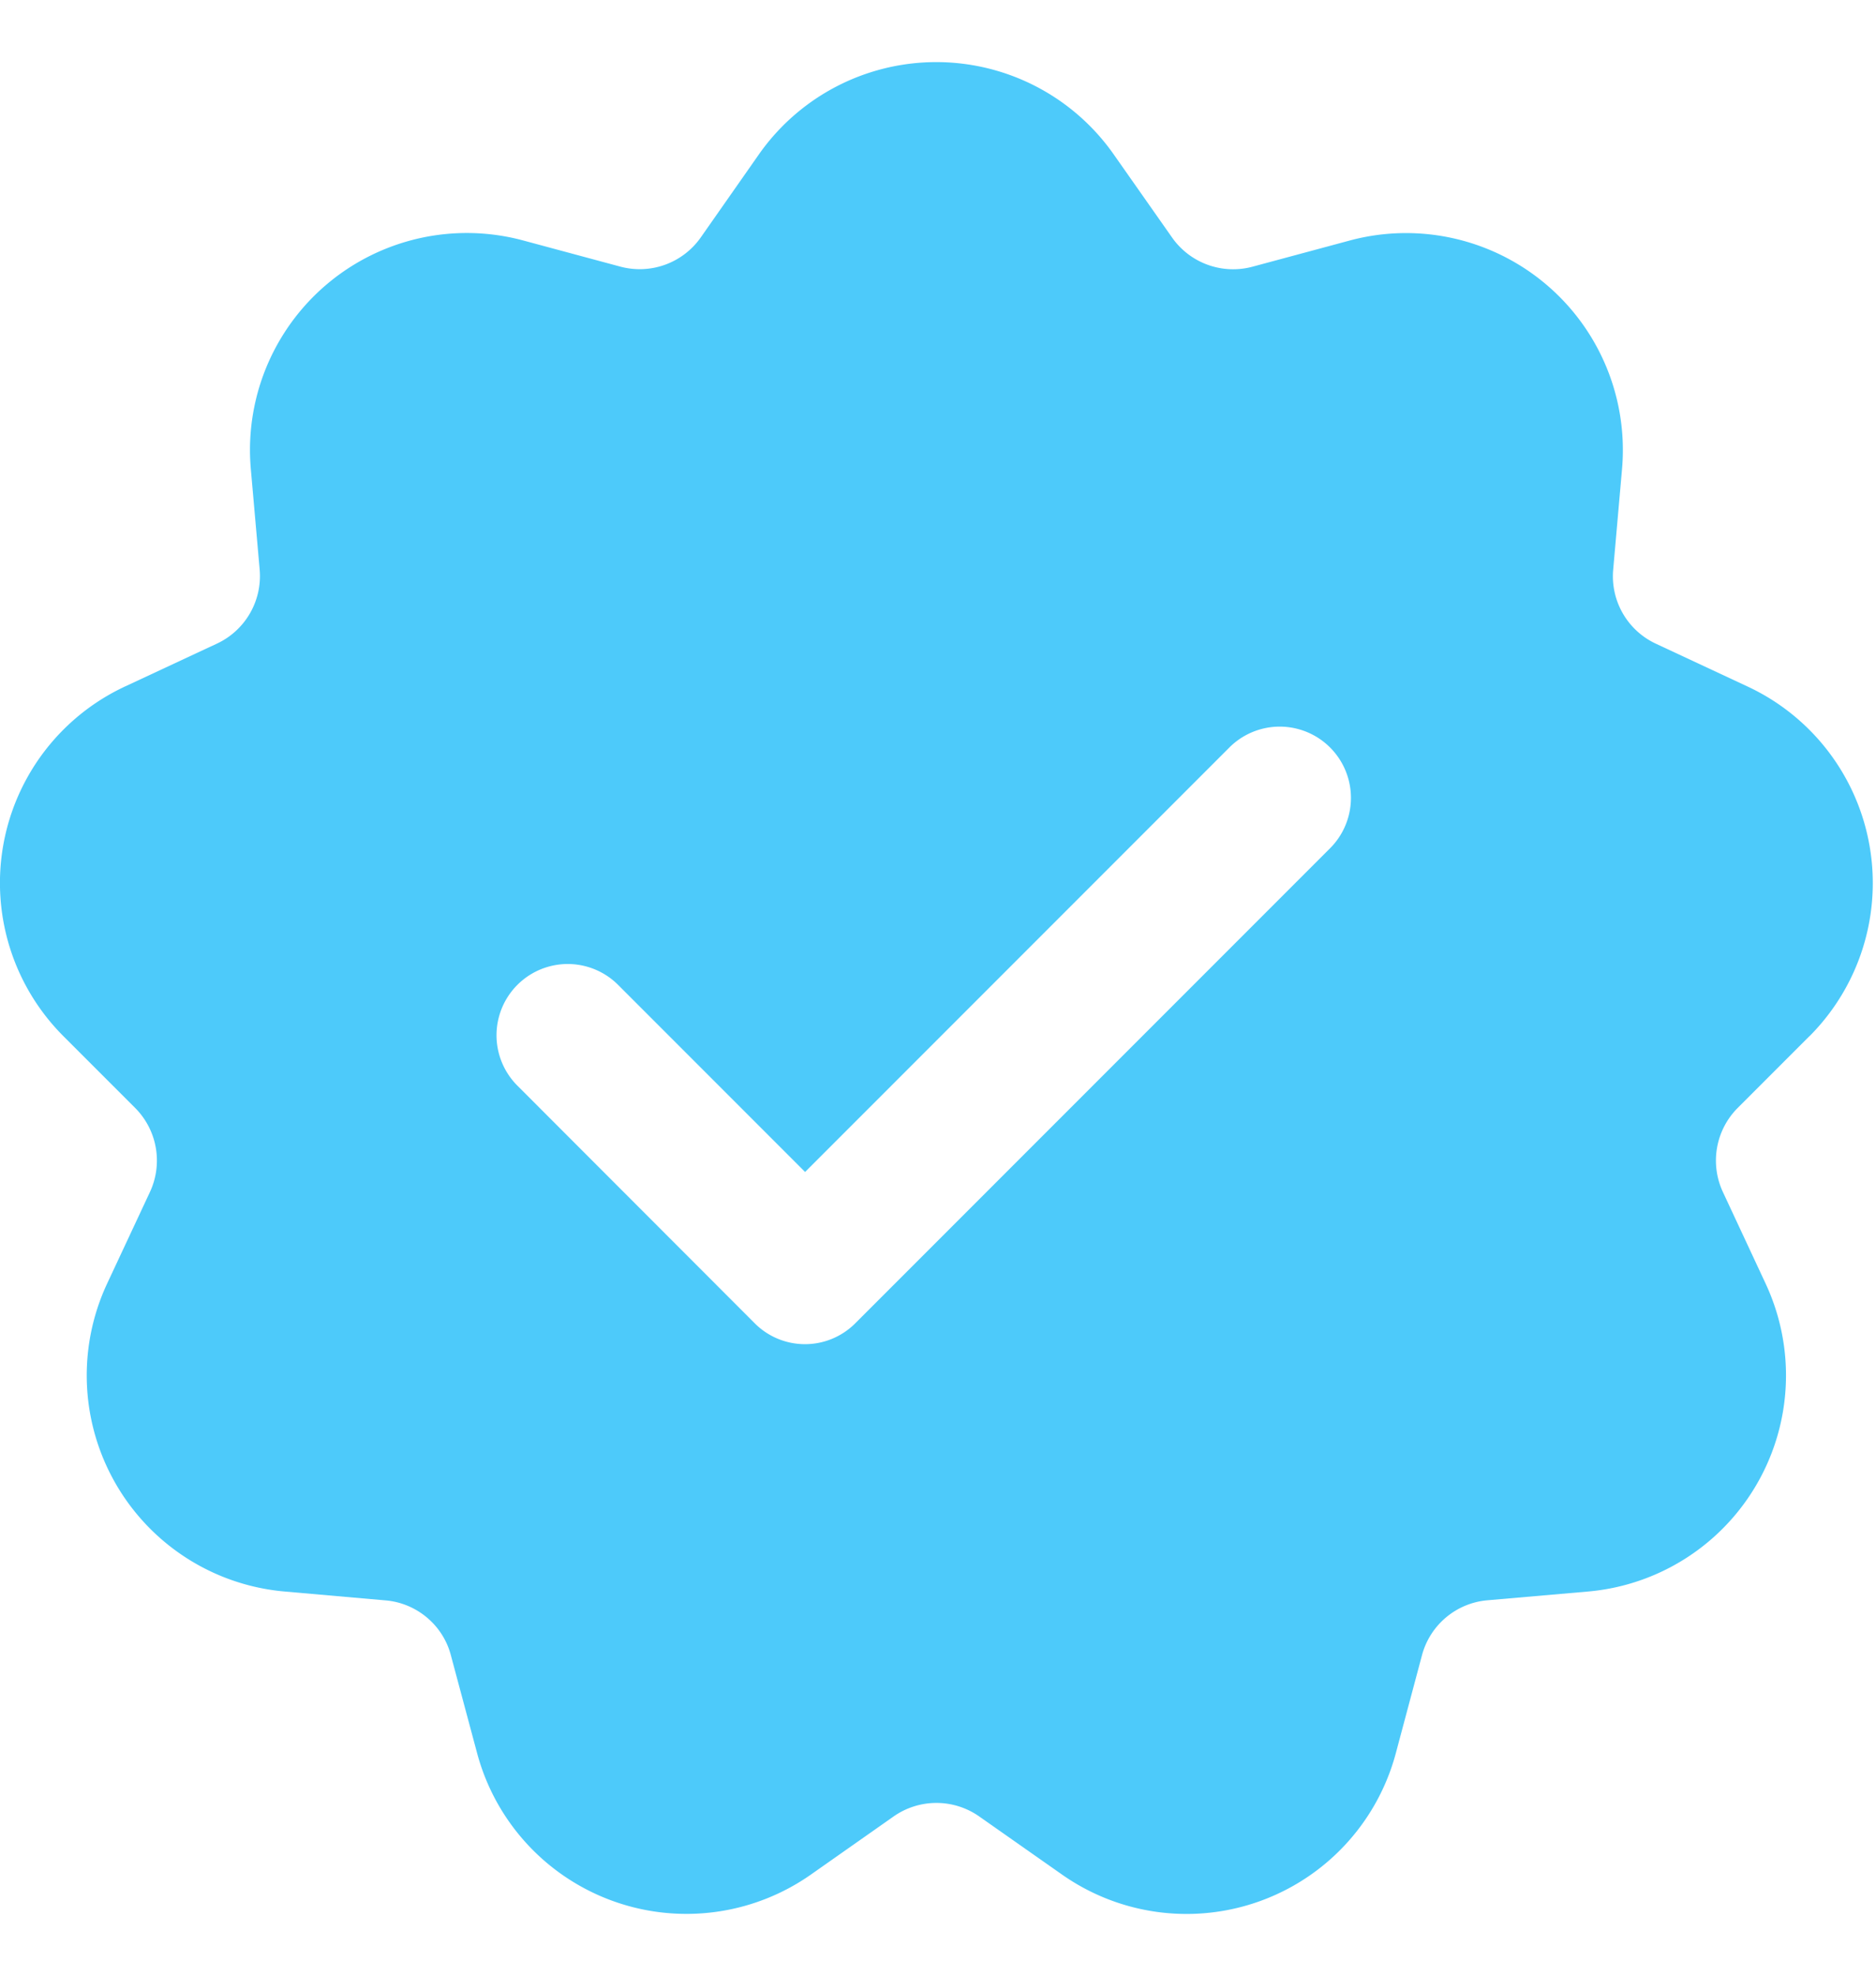 <svg xmlns="http://www.w3.org/2000/svg" width="19" height="20" fill="none"><path fill="#4DCAFA" d="M18.326 10.49A2.195 2.195 0 0 0 17.7 6.95l-.93-.434a.753.753 0 0 1-.432-.747l.09-1.023a2.196 2.196 0 0 0-2.755-2.312l-.992.267a.756.756 0 0 1-.81-.296l-.59-.84a2.195 2.195 0 0 0-3.595-.002l-.589.841a.756.756 0 0 1-.811.296l-.992-.267A2.196 2.196 0 0 0 2.54 4.744l.09 1.023a.755.755 0 0 1-.432.748l-.931.434a2.194 2.194 0 0 0-.625 3.54l.727.727a.754.754 0 0 1 .15.85l-.435.93a2.196 2.196 0 0 0 1.798 3.115l1.024.09c.314.027.58.25.66.554l.266.992a2.195 2.195 0 0 0 3.38 1.23l.84-.59a.755.755 0 0 1 .864 0l.841.59a2.194 2.194 0 0 0 3.38-1.23l.265-.992a.753.753 0 0 1 .66-.555l1.023-.089a2.196 2.196 0 0 0 1.798-3.115l-.434-.93a.754.754 0 0 1 .15-.85l.726-.726ZM13.47 8.588l-4.807 4.807a.719.719 0 0 1-1.02 0L5.24 10.99a.72.72 0 1 1 1.02-1.02l1.894 1.894 4.297-4.297a.72.72 0 1 1 1.02 1.02Z"/></svg>